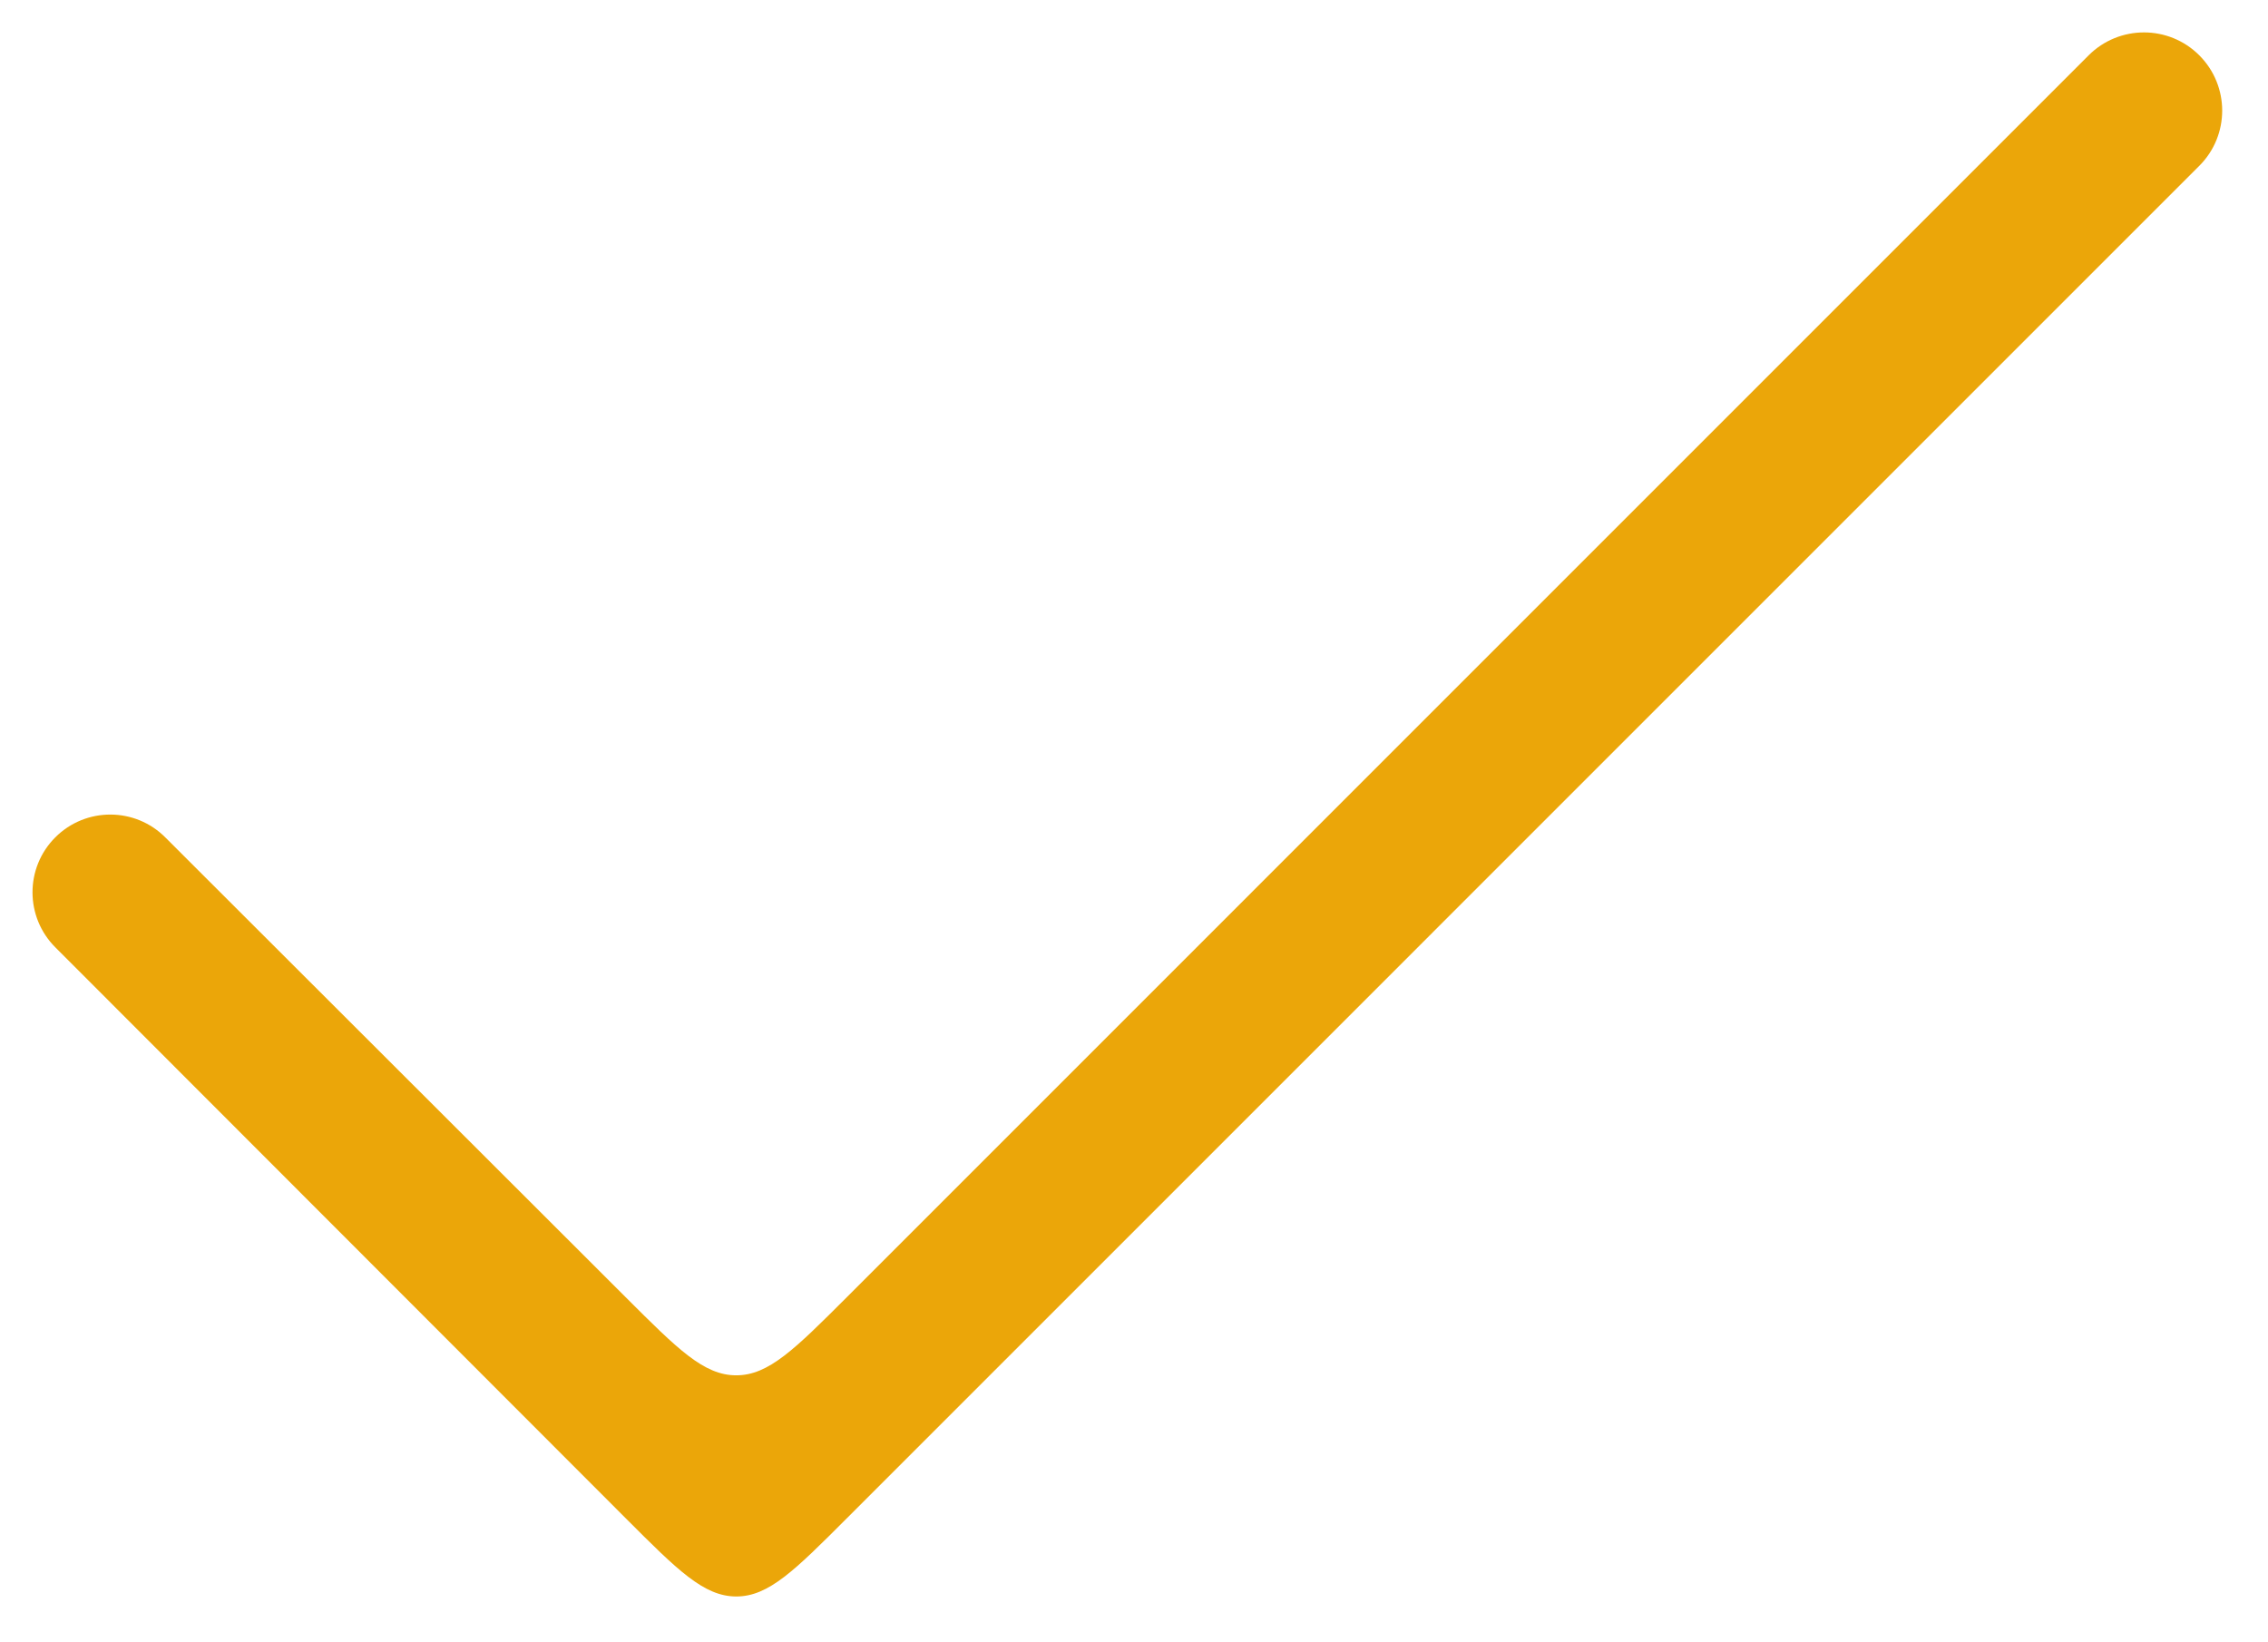<?xml version="1.0" encoding="UTF-8"?> <svg xmlns="http://www.w3.org/2000/svg" width="29" height="21" viewBox="0 0 29 21" fill="none"> <path d="M28.121 0.707C27.731 0.317 27.098 0.317 26.707 0.707L10.828 16.587C10.161 17.253 9.828 17.586 9.414 17.586C9 17.586 8.667 17.253 8 16.587L2.117 10.711V10.711C1.73 10.319 1.097 10.317 0.707 10.707V10.707C0.317 11.097 0.319 11.729 0.711 12.117V12.117L8 19.413C8.666 20.08 9 20.413 9.414 20.414C9.829 20.414 10.162 20.08 10.829 19.413L28.121 2.121C28.512 1.731 28.512 1.098 28.121 0.707V0.707Z" fill="#EBA609"></path> </svg> 